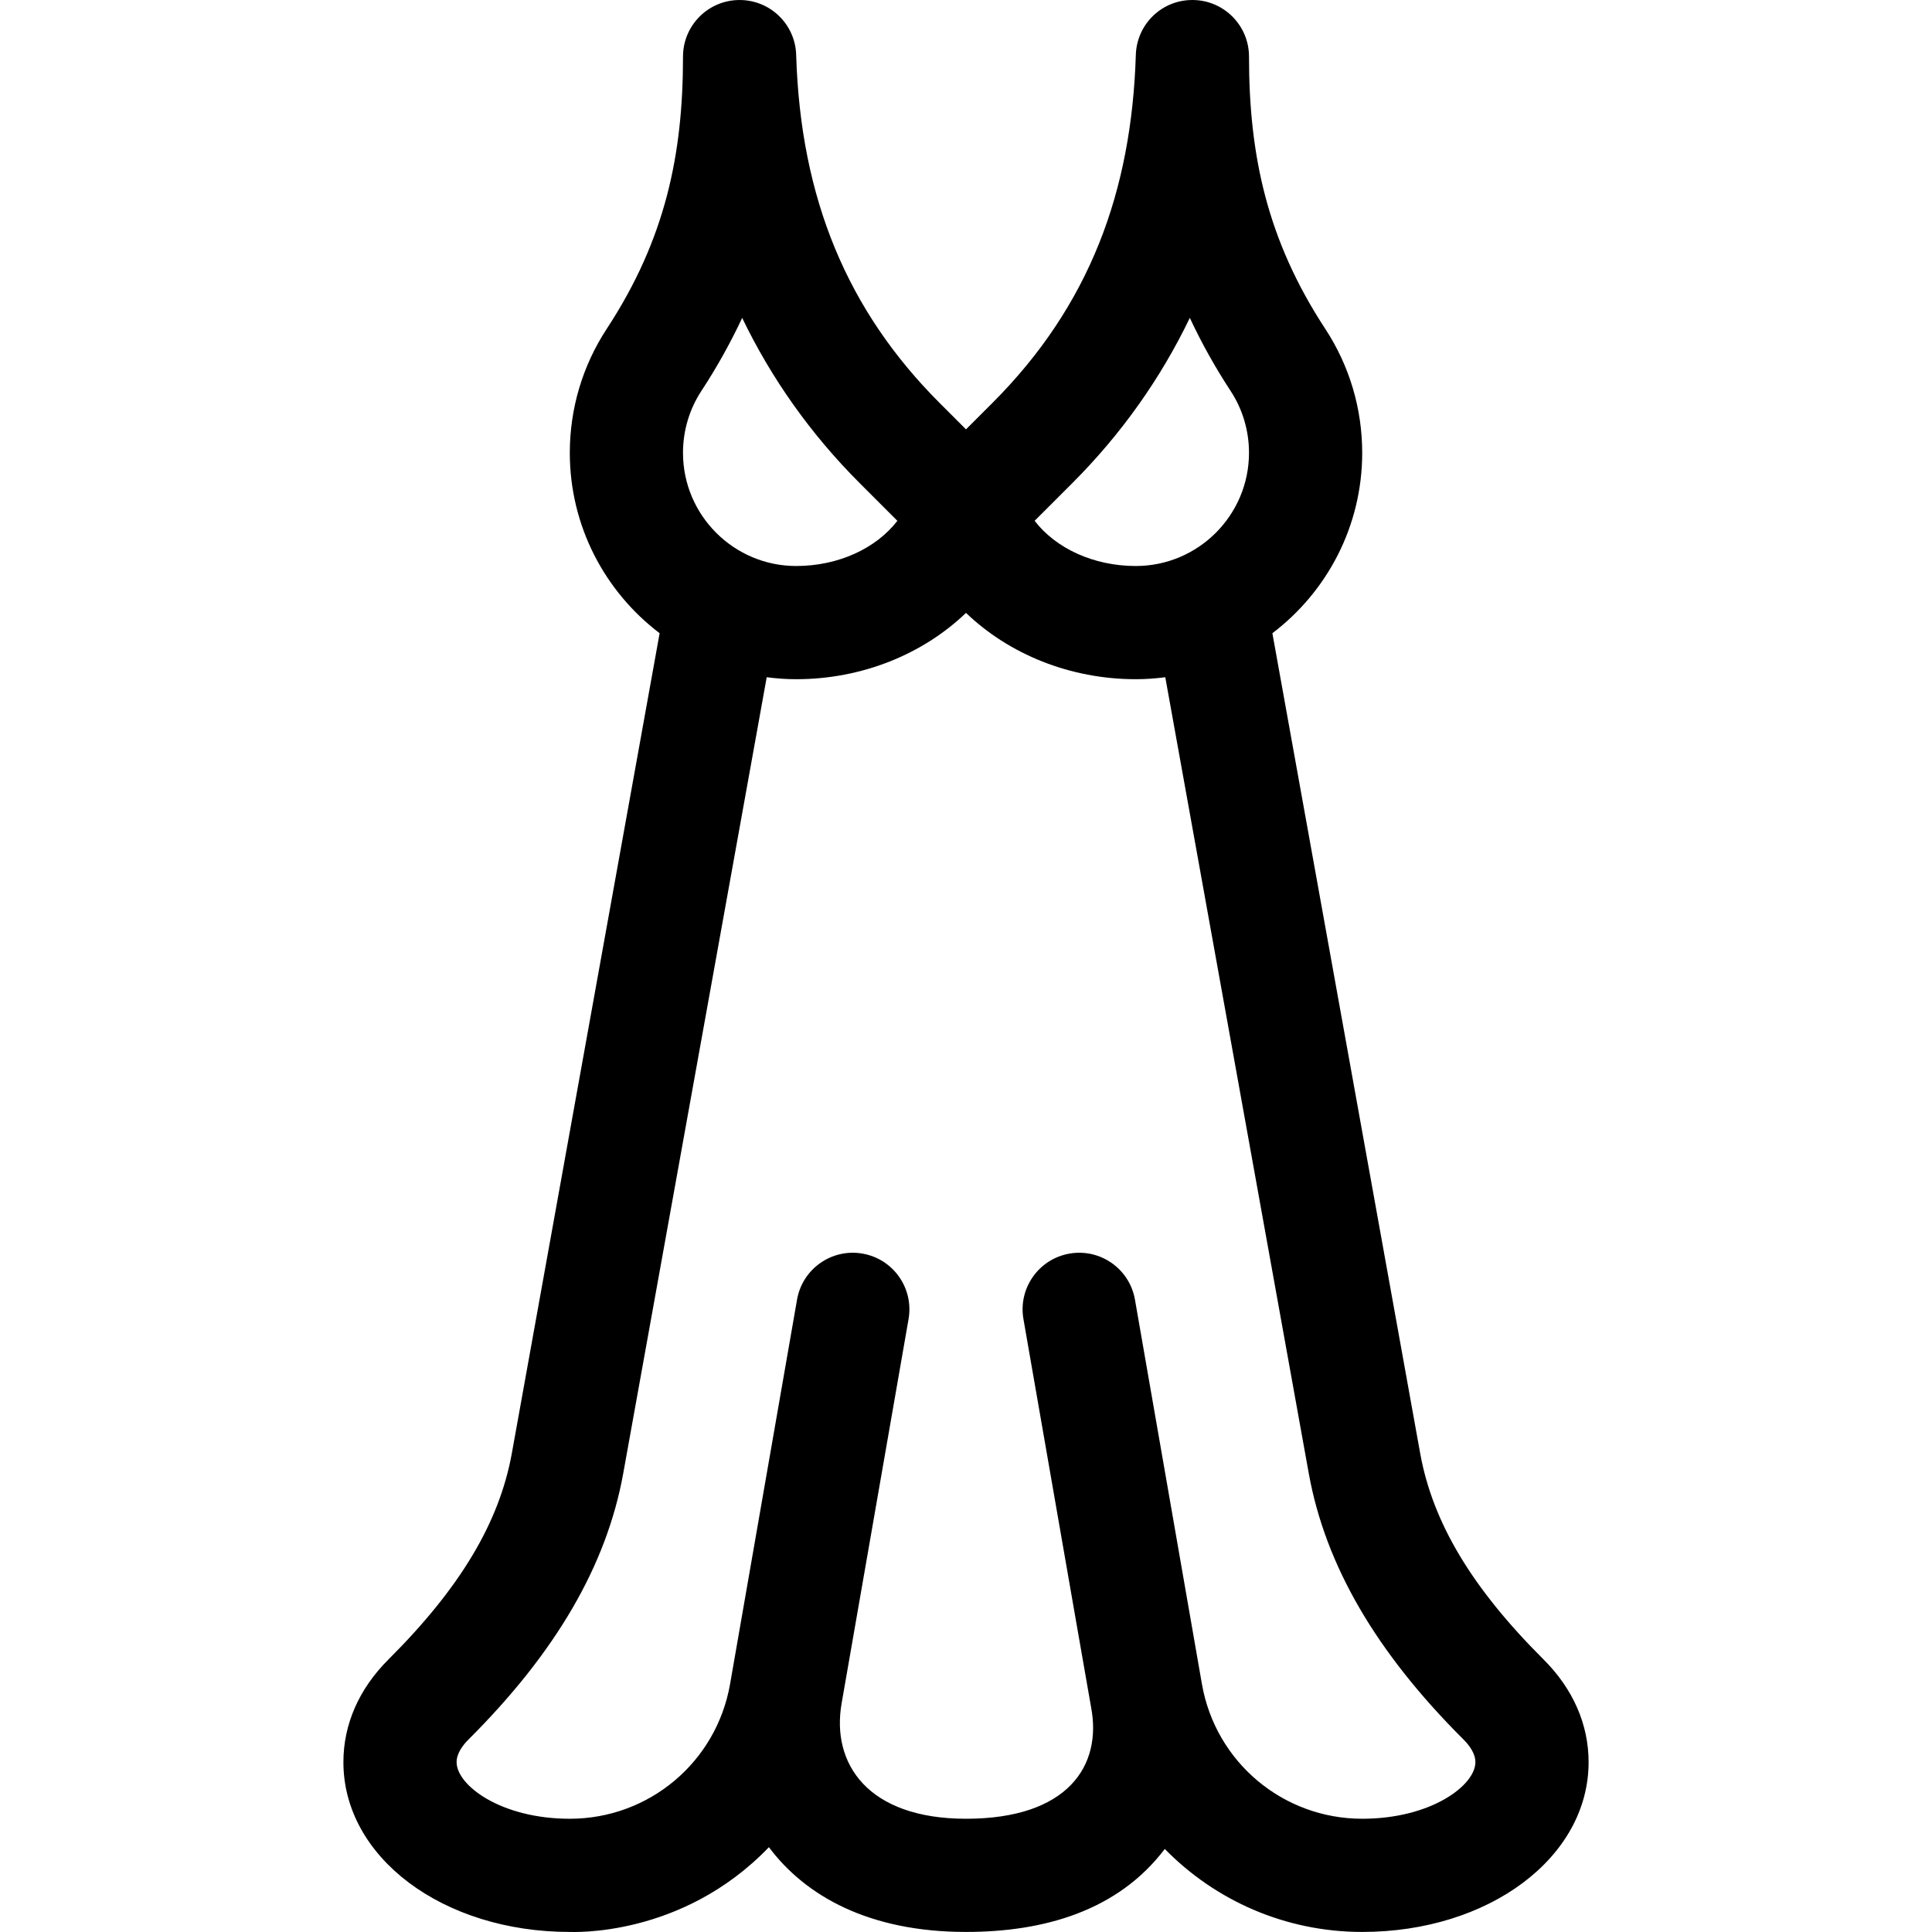 <svg id="Capa_1" enable-background="new 0 0 512.017 512.017" height="512" viewBox="0 0 512.017 512.017" width="512" xmlns="http://www.w3.org/2000/svg"><g><path d="m102.963 439.77c-7.82 7.796-11.954 17.213-11.954 27.233 0 25.233 26.355 45 60 45 .175-.043 29.559 1.718 52.766-22.464 9.663 12.924 26.521 22.464 52.234 22.464 20.625 0 40.234-5.562 52.684-21.998 13.358 13.674 31.962 21.998 52.316 21.998 33.645 0 60-19.767 60-45 0-10.02-4.134-19.437-11.954-27.233-18.958-18.9-29.338-36.228-32.662-54.511l-39.188-217.443c14.45-10.966 23.804-28.315 23.804-47.813 0-11.727-3.388-23.091-9.796-32.865-15.415-23.512-20.204-46.008-20.204-72.136 0-8.193-6.574-14.871-14.767-14.998-8.232-.144-14.971 6.343-15.226 14.532-1.125 36.046-12.131 66.379-38.042 92.288l-6.966 6.967-6.967-6.968c-24.465-24.463-36.861-54.16-38.036-92.129v-.023c-.182-8.218-6.913-14.755-15.163-14.666-8.219.091-14.833 6.78-14.833 14.999 0 25.845-4.624 48.368-20.207 72.137-6.407 9.775-9.793 21.139-9.793 32.863 0 19.498 9.354 36.846 23.804 47.813l-39.183 217.422c-3.329 18.303-13.709 35.631-32.667 54.531zm181.225-311.735c12.958-12.958 23.419-27.75 31.138-43.79 3.111 6.651 6.715 13.113 10.798 19.342v.001c3.195 4.873 4.884 10.549 4.884 16.415 0 16.542-13.458 30-30 30-11.177 0-21.187-4.67-26.811-11.977zm-98.296-24.449c4.083-6.229 7.688-12.691 10.799-19.339 7.719 16.04 18.178 30.83 31.137 43.787l9.991 9.991c-5.625 7.307-15.634 11.977-26.811 11.977-16.542 0-30-13.458-30-30 .001-5.865 1.69-11.542 4.884-16.416zm17.302 75.891c2.56.335 5.165.526 7.815.526 17.469 0 33.626-6.656 45-17.576 11.373 10.92 27.53 17.576 45 17.576 2.65 0 5.254-.191 7.814-.525l38.049 211.126c4.414 24.275 17.825 47.308 41.001 70.413 1.43 1.425 3.135 3.622 3.135 5.987 0 6.116-11.687 15-30 15-21.007 0-38.87-15.02-42.478-35.713l-17.744-101.861c-1.422-8.161-9.191-13.627-17.352-12.203-8.162 1.422-13.625 9.19-12.203 17.352 14.344 82.333 17.622 101.248 17.929 102.882 2.953 15.485-6.158 29.543-33.152 29.543-26.03 0-35.748-14.602-32.966-30.57 0 0 0-.001 0-.002l17.743-101.854c1.422-8.161-4.042-15.93-12.203-17.352-8.164-1.424-15.93 4.042-17.352 12.203 0 0-17.743 101.857-17.744 101.858-3.606 20.696-21.471 35.717-42.479 35.717-18.313 0-30-8.884-30-15 0-2.365 1.705-4.562 3.135-5.987 23.176-23.105 36.588-46.138 41.006-70.436z"/></g></svg>